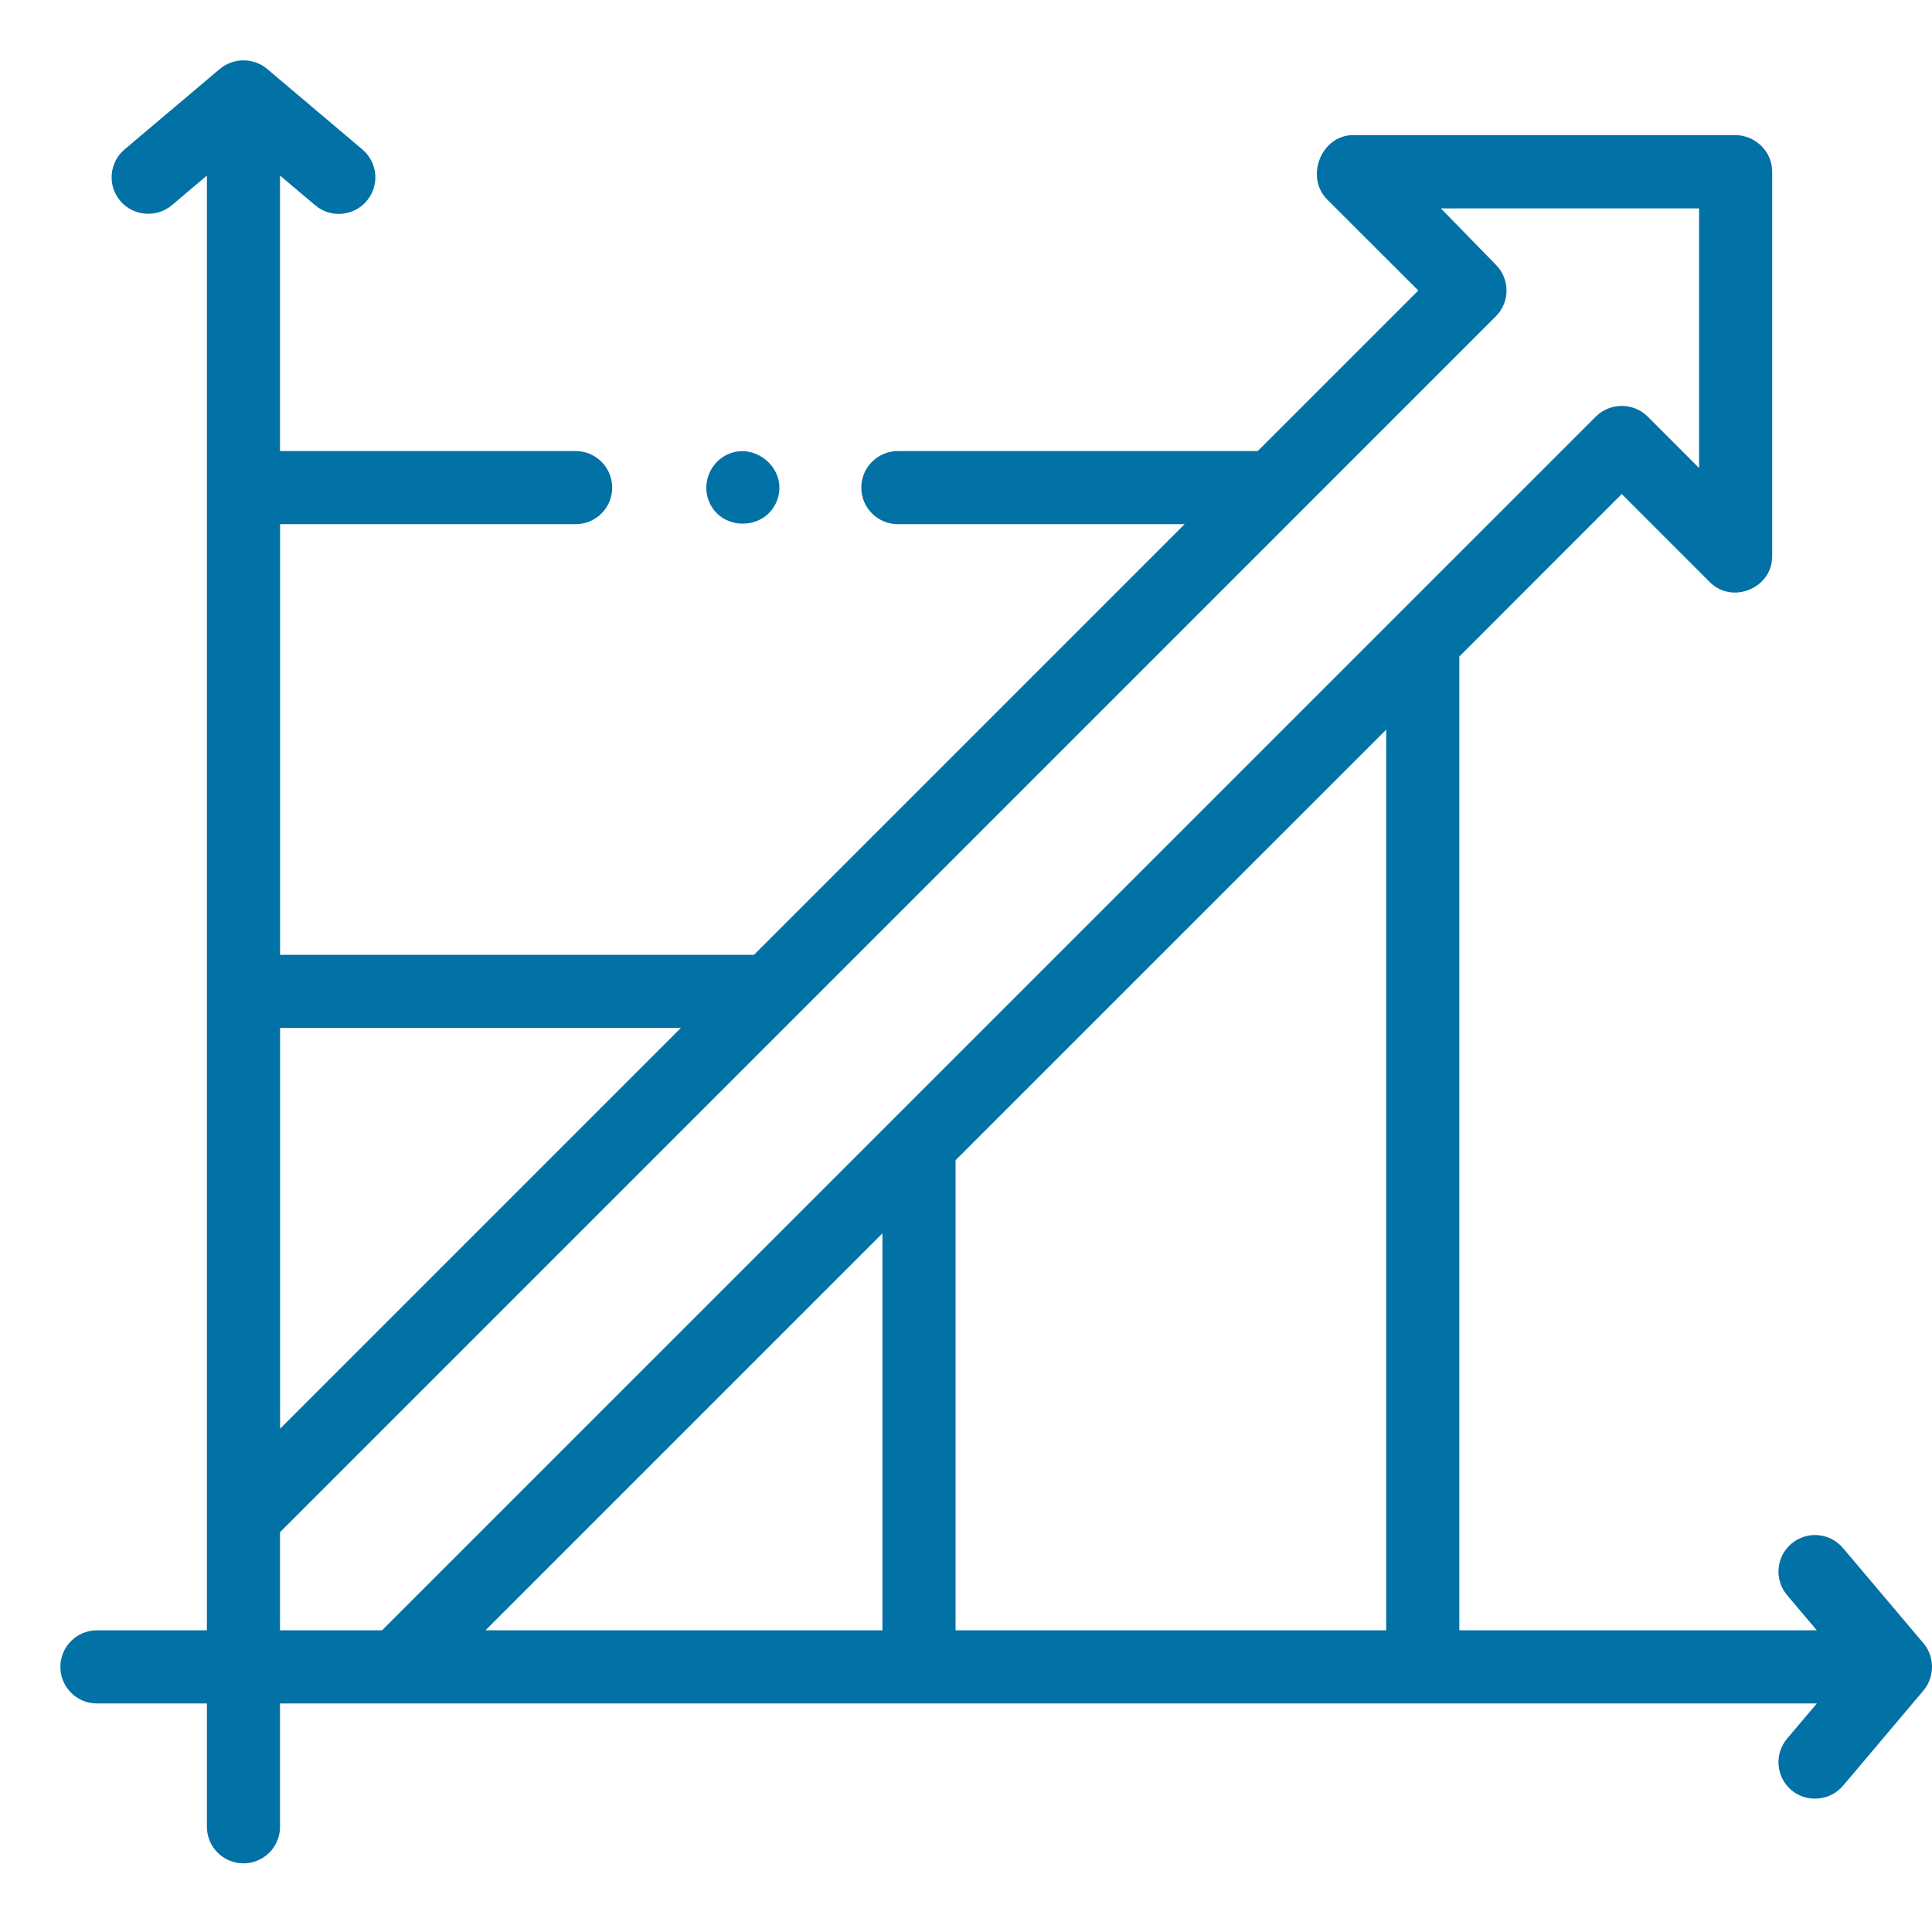 <svg width="32" height="32" viewBox="0 0 32 32" fill="none" xmlns="http://www.w3.org/2000/svg">
<path d="M31.876 27.978C32.047 27.755 32.041 27.433 31.859 27.218L30.525 25.64C30.309 25.384 29.927 25.352 29.672 25.568C29.416 25.783 29.384 26.166 29.6 26.421L30.092 27.003H24.171V10.874L26.861 8.183L28.32 9.642C28.694 10.016 29.353 9.741 29.353 9.214V2.844C29.353 2.51 29.076 2.24 28.745 2.238H22.409C21.883 2.241 21.611 2.933 21.984 3.306L23.491 4.812L20.832 7.471H14.872C14.537 7.471 14.266 7.742 14.266 8.077C14.266 8.411 14.537 8.682 14.872 8.682H19.621L12.488 15.815H4.639V8.682H9.535C9.869 8.682 10.14 8.411 10.14 8.077C10.14 7.742 9.869 7.471 9.535 7.471H4.638V2.908L5.221 3.4C5.476 3.616 5.859 3.584 6.074 3.328C6.29 3.073 6.258 2.691 6.002 2.475L4.424 1.141C4.201 0.953 3.865 0.953 3.642 1.141L2.063 2.475C1.808 2.691 1.776 3.073 1.992 3.328C2.204 3.58 2.593 3.613 2.845 3.4L3.427 2.908V27.003H1.605C1.271 27.003 1 27.275 1 27.609C1 27.943 1.271 28.215 1.605 28.215H3.427V30.257C3.427 30.592 3.698 30.863 4.033 30.863C4.367 30.863 4.638 30.592 4.638 30.257V28.215H30.092L29.6 28.797C29.384 29.053 29.416 29.435 29.672 29.651C29.924 29.863 30.312 29.831 30.525 29.579L31.859 28C31.865 27.992 31.87 27.985 31.876 27.978ZM15.827 19.217L22.96 12.085V27.003H15.827V19.217ZM14.616 20.428V27.003H8.041L14.616 20.428ZM11.277 17.026L4.639 23.664V17.026H11.277ZM4.638 25.378L24.775 5.24C25.012 5.004 25.012 4.621 24.775 4.384L23.866 3.452H28.142V7.752L27.29 6.899C27.056 6.665 26.667 6.665 26.433 6.899L6.328 27.003H4.638V25.378Z" fill="#0271A6"/>
<path d="M11.744 8.308C11.955 8.813 12.7 8.788 12.877 8.271C13.055 7.749 12.465 7.275 11.993 7.557C11.739 7.709 11.63 8.035 11.744 8.308Z" fill="#0271A6"/>
</svg>
